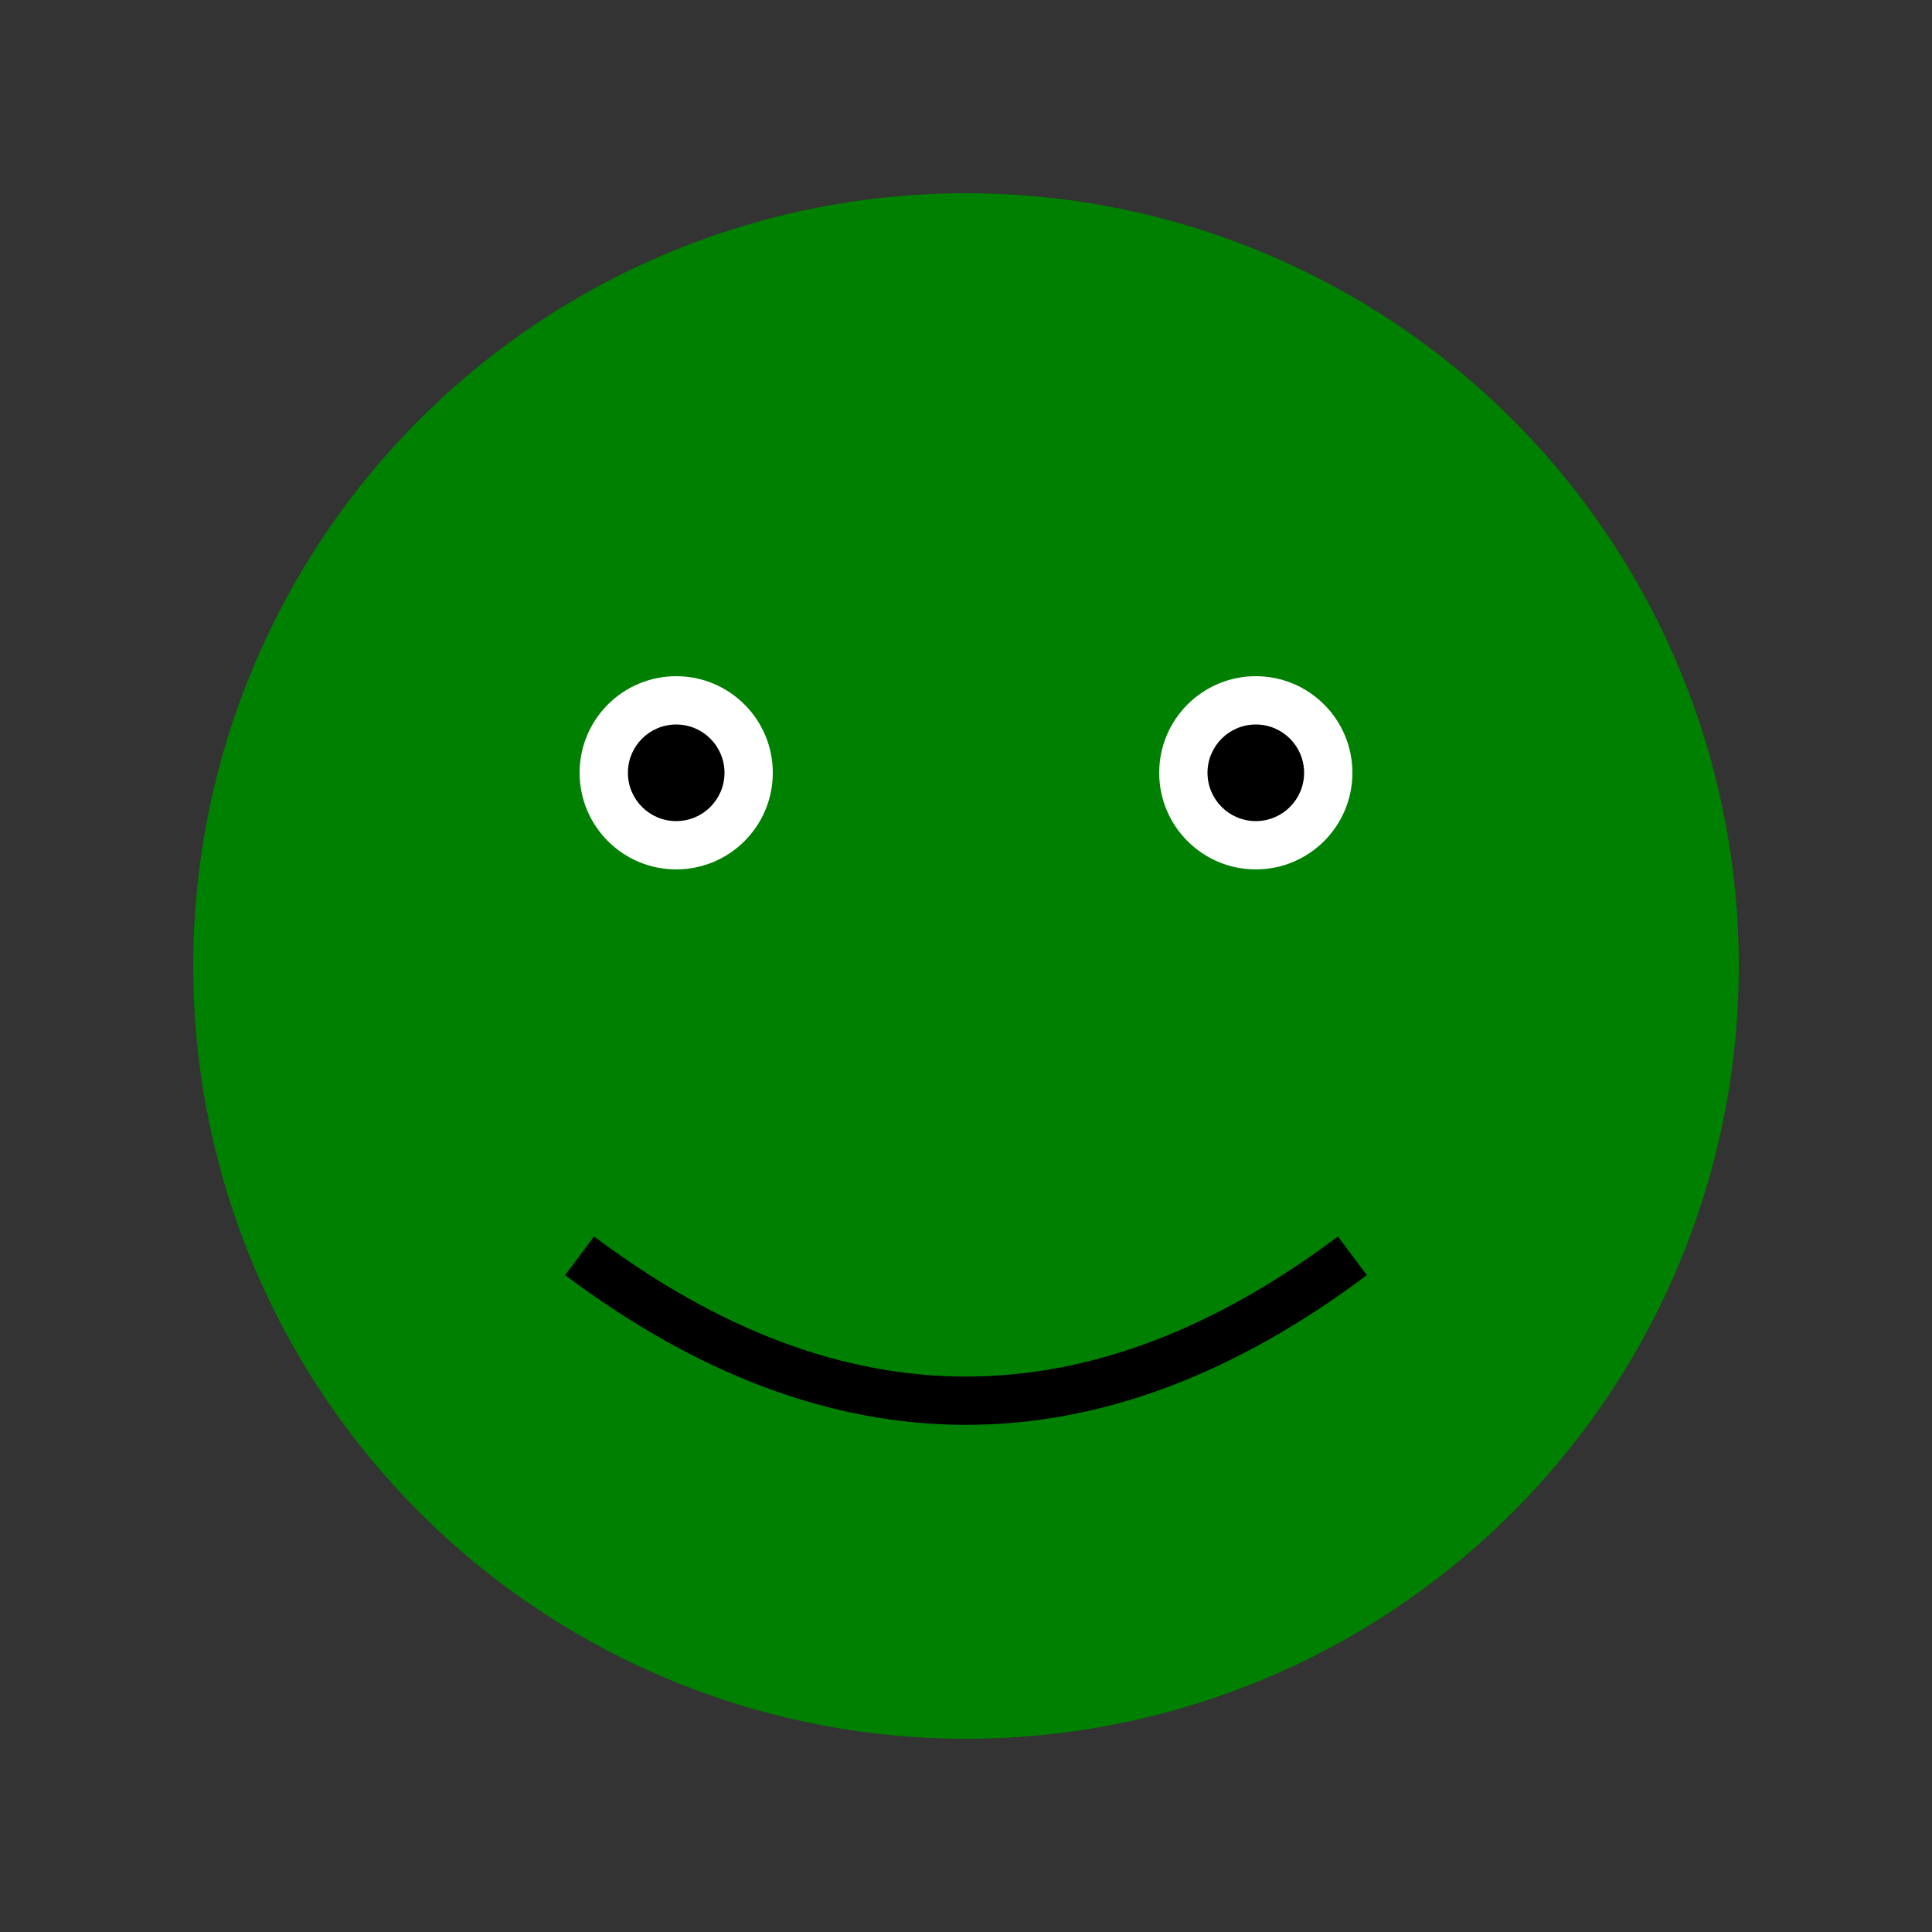 <svg width="200" height="200" xmlns="http://www.w3.org/2000/svg" version="1.1">
  <rect width="100%" height="100%" fill="#333333" stroke="none"/>
  <title>Happy Frog</title>
  <desc>A green frog with a big smile and cute eyes.</desc>
  <circle cx="100" cy="100" r="80" fill="green" />
  <circle cx="70" cy="80" r="10" fill="white" />
  <circle cx="130" cy="80" r="10" fill="white" />
  <circle cx="70" cy="80" r="5" fill="black" />
  <circle cx="130" cy="80" r="5" fill="black" />
  <path d="M60,130 Q100,160 140,130" stroke="black" stroke-width="5" fill="none" />
</svg>